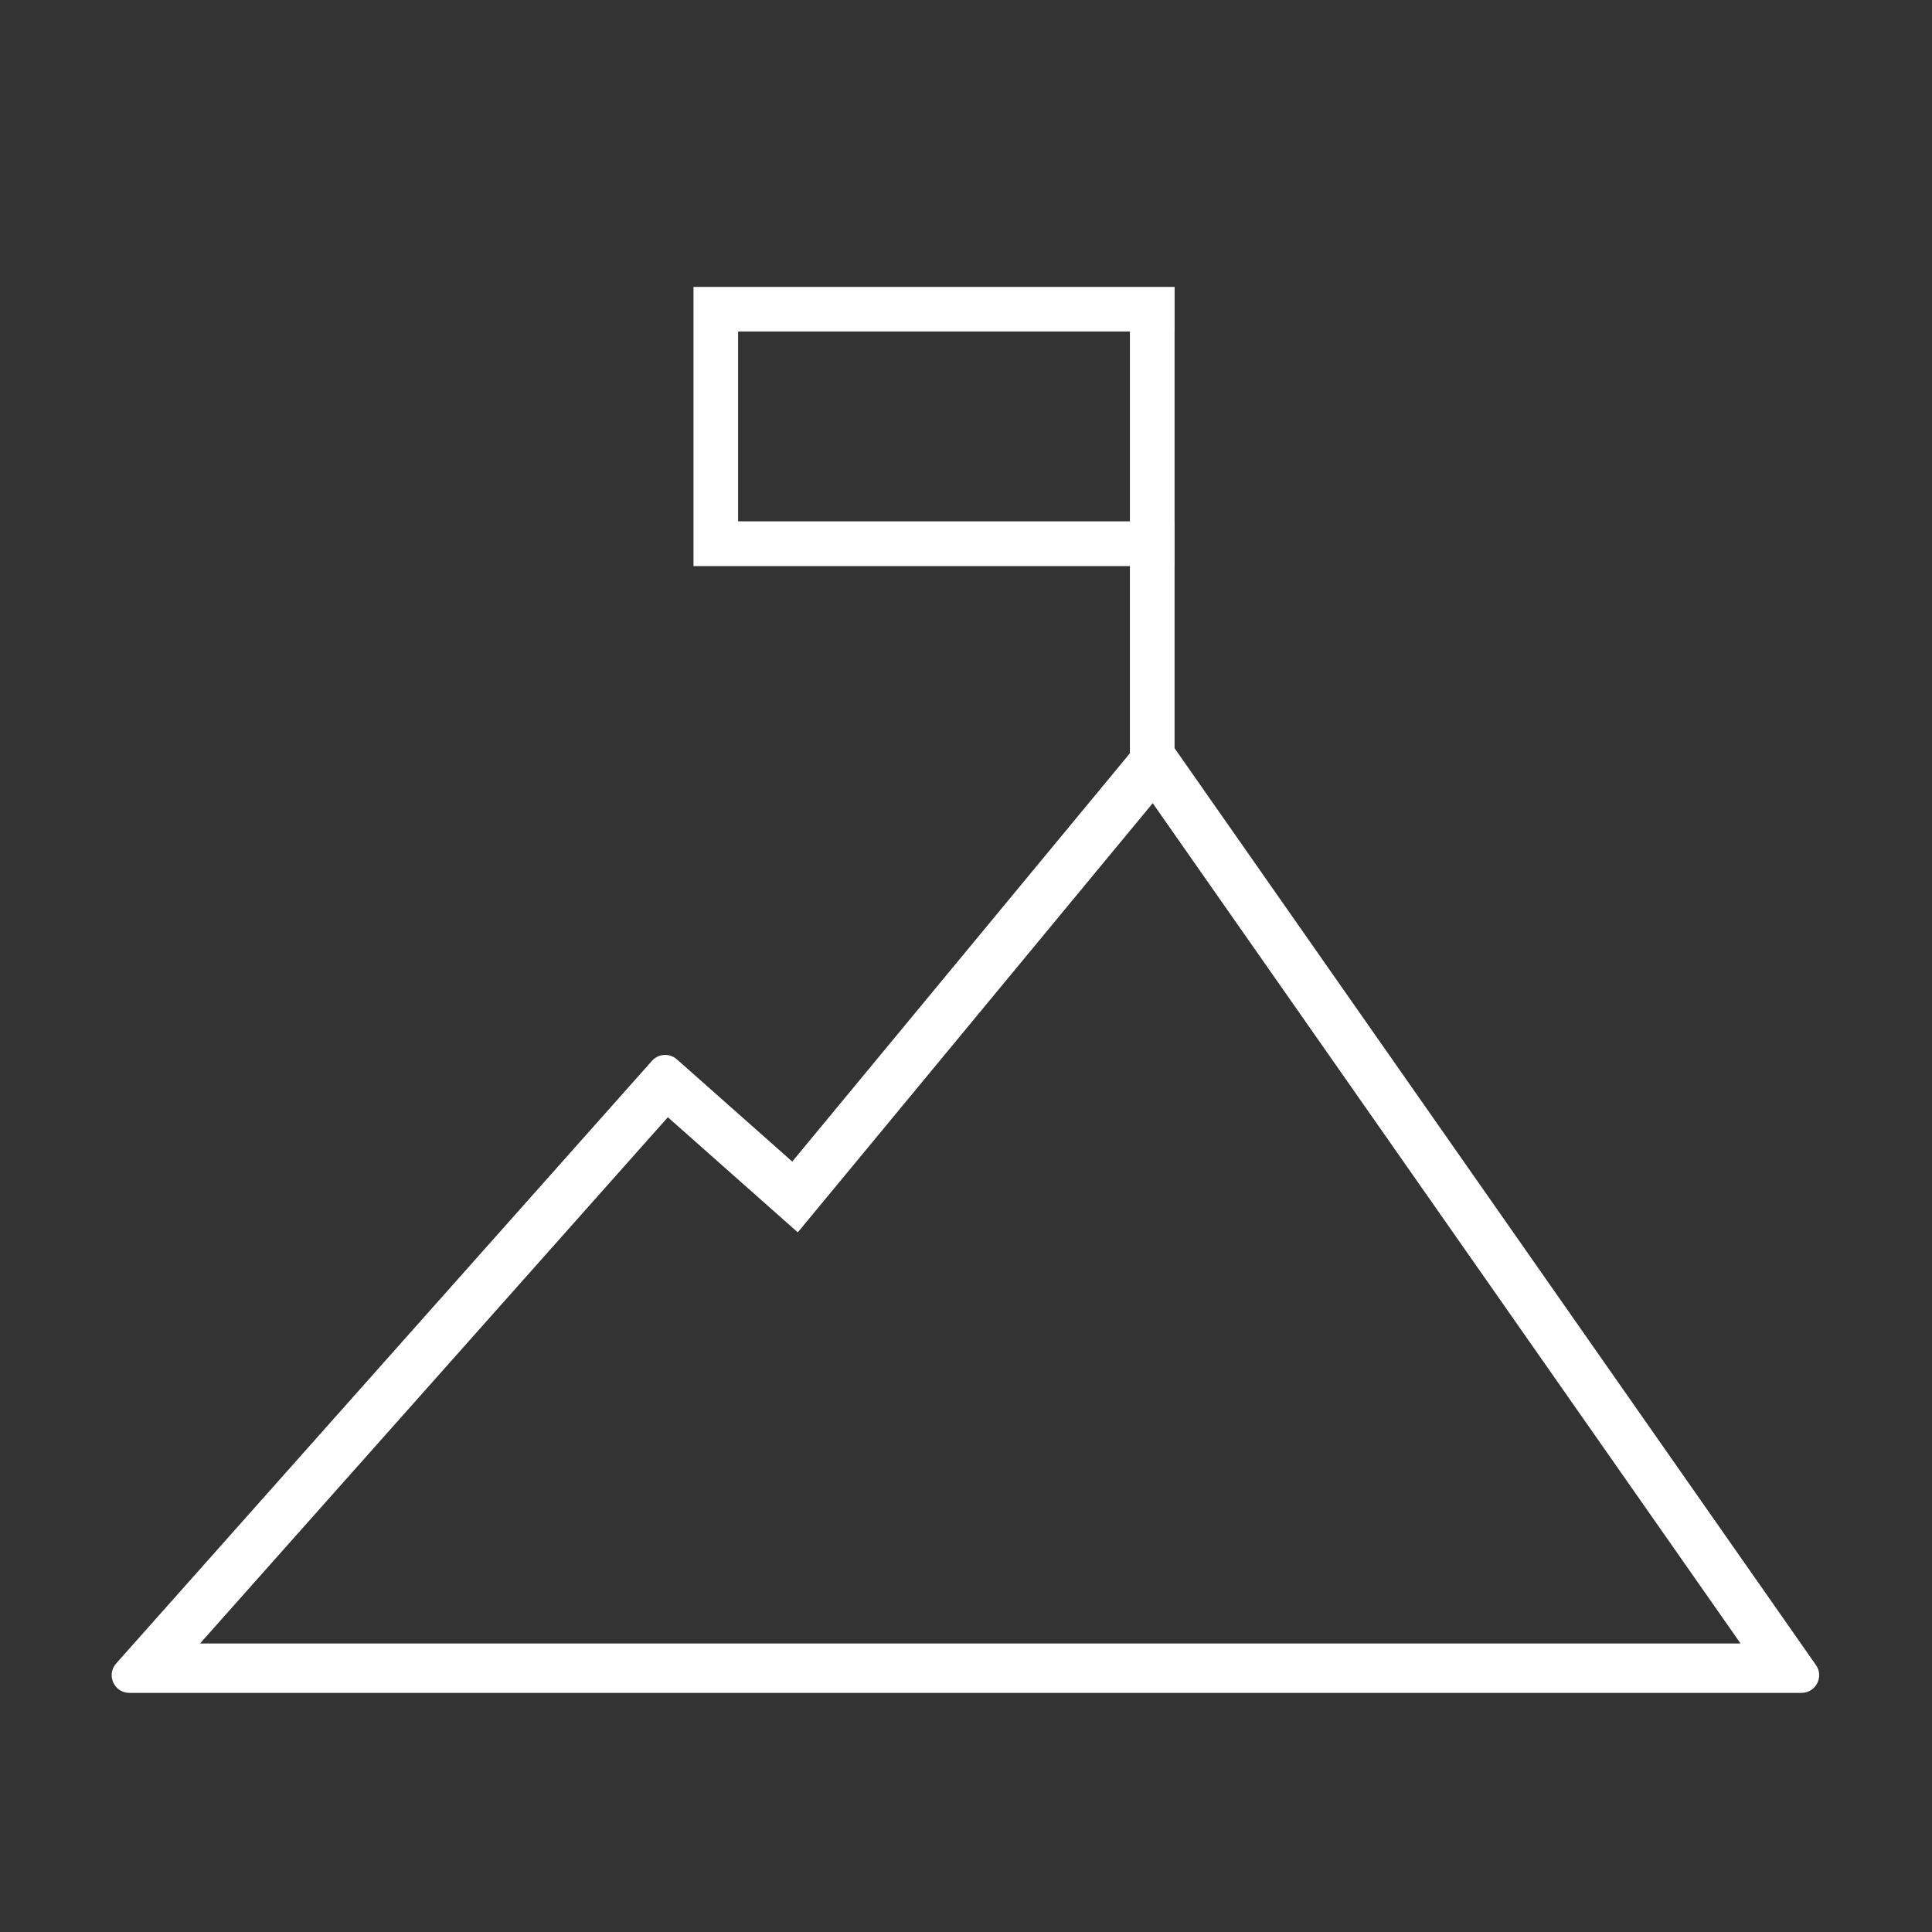 <?xml version="1.0" encoding="UTF-8"?>
<svg xmlns="http://www.w3.org/2000/svg" id="Teams" viewBox="0 0 515 515">
  <rect x="0" y="0" width="515" height="515" fill="#333333" stroke="none"/>
  <defs>
    <style>
      .cls-1 {
        fill: #fff;
      }
    </style>
  </defs>
  <path class="cls-1" d="M313.1,199.47v-48.58h.01v-11.91h-.01v-50.59h.01v-11.91h-11.92s-104.44,0-104.44,0h-11.89v74.42h116.33v49.9l-90,108.83-30.76-27.25c-1.94-1.72-4.91-1.54-6.64.4L30.96,443.42c-2.7,3.04-.54,7.84,3.52,7.84h445.73c3.81,0,6.04-4.29,3.86-7.41l-170.96-244.38h0ZM196.75,138.97v-50.59h104.44v50.59h-104.44ZM178.02,297.81l34.64,30.69,94.61-114.4,156.7,223.99H53.32l124.7-140.27h0Z"></path>
</svg>

